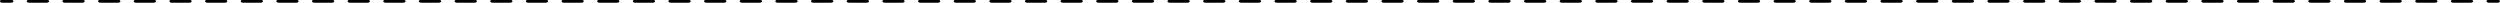 <?xml version="1.0" encoding="UTF-8" standalone="no"?><svg xmlns="http://www.w3.org/2000/svg" xmlns:xlink="http://www.w3.org/1999/xlink" fill="#000000" height="0.6" preserveAspectRatio="xMidYMid meet" version="1" viewBox="3.0 6.2 488.0 0.6" width="488" zoomAndPan="magnify"><g id="change1_1"><path d="M5.18,6.73H3.43c-0.24,0-0.44-0.13-0.44-0.29c0-0.16,0.2-0.29,0.44-0.29h1.75c0.24,0,0.44,0.13,0.44,0.29 C5.62,6.6,5.42,6.73,5.18,6.73z M12.58,6.44c0,0.15-0.2,0.29-0.45,0.29H8.65c-0.23,0-0.43-0.14-0.43-0.29c0-0.15,0.2-0.29,0.43-0.29 h3.48C12.38,6.15,12.58,6.29,12.58,6.44z M19.54,6.44c0,0.15-0.2,0.29-0.45,0.29h-3.48c-0.23,0-0.43-0.14-0.43-0.29 c0-0.15,0.2-0.29,0.43-0.29h3.48C19.34,6.15,19.54,6.29,19.54,6.44z M26.5,6.44c0,0.15-0.2,0.29-0.45,0.29h-3.48 c-0.24,0-0.43-0.14-0.43-0.29c0-0.15,0.19-0.29,0.43-0.29h3.48C26.3,6.15,26.5,6.29,26.5,6.44z M33.46,6.44 c0,0.15-0.2,0.29-0.45,0.29h-3.48c-0.24,0-0.43-0.14-0.43-0.29c0-0.15,0.19-0.29,0.43-0.29h3.48C33.26,6.15,33.46,6.29,33.46,6.44z M40.41,6.44c0,0.15-0.19,0.29-0.43,0.29h-3.48c-0.24,0-0.43-0.14-0.43-0.29c0-0.15,0.19-0.29,0.43-0.29h3.48 C40.22,6.15,40.41,6.29,40.41,6.44z M47.37,6.44c0,0.15-0.19,0.29-0.43,0.29h-3.48c-0.24,0-0.43-0.14-0.43-0.29 c0-0.15,0.19-0.29,0.43-0.29h3.48C47.18,6.15,47.37,6.29,47.37,6.44z M54.33,6.44c0,0.15-0.19,0.29-0.43,0.29h-3.48 c-0.24,0-0.43-0.14-0.43-0.29c0-0.15,0.19-0.29,0.43-0.29h3.48C54.14,6.15,54.33,6.29,54.33,6.44z M61.29,6.44 c0,0.15-0.19,0.29-0.43,0.29h-3.48c-0.24,0-0.45-0.14-0.45-0.29c0-0.15,0.2-0.29,0.45-0.29h3.48C61.1,6.15,61.29,6.29,61.29,6.44z M68.25,6.44c0,0.15-0.19,0.29-0.43,0.29h-3.48c-0.24,0-0.45-0.14-0.45-0.29c0-0.15,0.2-0.29,0.45-0.29h3.48 C68.05,6.15,68.25,6.29,68.25,6.44z M75.21,6.44c0,0.15-0.19,0.29-0.43,0.29h-3.48c-0.24,0-0.45-0.14-0.45-0.29 c0-0.15,0.2-0.29,0.45-0.29h3.48C75.01,6.15,75.21,6.29,75.21,6.44z M82.17,6.44c0,0.15-0.2,0.29-0.43,0.29h-3.48 c-0.24,0-0.45-0.14-0.45-0.29c0-0.15,0.2-0.29,0.45-0.29h3.48C81.96,6.15,82.17,6.29,82.17,6.44z M89.12,6.44 c0,0.15-0.2,0.29-0.45,0.29h-3.47c-0.24,0-0.45-0.14-0.45-0.29c0-0.15,0.2-0.29,0.45-0.29h3.47C88.92,6.15,89.12,6.29,89.12,6.44z M96.09,6.44c0,0.15-0.2,0.29-0.45,0.29h-3.48c-0.24,0-0.43-0.14-0.43-0.29c0-0.15,0.19-0.29,0.43-0.29h3.48 C95.88,6.15,96.09,6.29,96.09,6.44z M103.03,6.44c0,0.15-0.19,0.29-0.43,0.29h-3.48c-0.24,0-0.43-0.14-0.43-0.29 c0-0.15,0.19-0.29,0.43-0.29h3.48C102.84,6.15,103.03,6.29,103.03,6.44z M109.99,6.44c0,0.15-0.19,0.29-0.43,0.29h-3.48 c-0.24,0-0.43-0.14-0.43-0.29c0-0.15,0.19-0.29,0.43-0.29h3.48C109.8,6.15,109.99,6.29,109.99,6.44z M116.95,6.44 c0,0.15-0.19,0.29-0.43,0.29h-3.48c-0.24,0-0.43-0.14-0.43-0.29c0-0.15,0.19-0.29,0.43-0.29h3.48 C116.76,6.15,116.95,6.29,116.95,6.44z M123.91,6.44c0,0.15-0.19,0.29-0.43,0.29H120c-0.24,0-0.43-0.14-0.43-0.29 c0-0.15,0.19-0.29,0.43-0.29h3.48C123.72,6.15,123.91,6.29,123.91,6.44z M130.87,6.44c0,0.15-0.19,0.29-0.43,0.29h-3.48 c-0.24,0-0.43-0.14-0.43-0.29c0-0.15,0.19-0.29,0.43-0.29h3.48C130.68,6.15,130.87,6.29,130.87,6.44z M137.83,6.44 c0,0.15-0.19,0.29-0.43,0.29h-3.48c-0.24,0-0.45-0.14-0.45-0.29c0-0.15,0.2-0.29,0.45-0.29h3.48 C137.64,6.15,137.83,6.29,137.83,6.44z M144.79,6.44c0,0.15-0.19,0.29-0.43,0.29h-3.48c-0.24,0-0.45-0.14-0.45-0.29 c0-0.15,0.2-0.29,0.45-0.29h3.48C144.6,6.15,144.79,6.29,144.79,6.44z M151.75,6.44c0,0.15-0.2,0.29-0.45,0.29h-3.47 c-0.24,0-0.45-0.14-0.45-0.29c0-0.15,0.2-0.29,0.45-0.29h3.47C151.55,6.15,151.75,6.29,151.75,6.44z M158.71,6.44 c0,0.15-0.2,0.29-0.45,0.29h-3.48c-0.23,0-0.43-0.14-0.43-0.29c0-0.15,0.2-0.29,0.43-0.29h3.48C158.51,6.15,158.71,6.29,158.71,6.44 z M165.67,6.44c0,0.15-0.2,0.29-0.45,0.29h-3.48c-0.24,0-0.43-0.14-0.43-0.29c0-0.15,0.19-0.29,0.43-0.29h3.48 C165.47,6.15,165.67,6.29,165.67,6.44z M172.63,6.44c0,0.15-0.2,0.29-0.45,0.29h-3.48c-0.24,0-0.43-0.14-0.43-0.29 c0-0.15,0.19-0.29,0.43-0.29h3.48C172.43,6.15,172.63,6.29,172.63,6.44z M179.58,6.44c0,0.15-0.19,0.29-0.43,0.29h-3.48 c-0.24,0-0.43-0.14-0.43-0.29c0-0.15,0.19-0.29,0.43-0.29h3.48C179.38,6.15,179.58,6.29,179.58,6.44z M186.54,6.44 c0,0.15-0.19,0.29-0.43,0.29h-3.48c-0.24,0-0.43-0.14-0.43-0.29c0-0.15,0.19-0.29,0.43-0.29h3.48 C186.34,6.15,186.54,6.29,186.54,6.44z M193.5,6.44c0,0.15-0.19,0.29-0.43,0.29h-3.48c-0.24,0-0.43-0.14-0.43-0.29 c0-0.15,0.19-0.29,0.43-0.29h3.48C193.3,6.15,193.5,6.29,193.5,6.44z M200.46,6.44c0,0.15-0.19,0.29-0.43,0.29h-3.48 c-0.24,0-0.43-0.14-0.43-0.29c0-0.15,0.19-0.29,0.43-0.29h3.48C200.26,6.15,200.46,6.29,200.46,6.44z M207.42,6.44 c0,0.15-0.19,0.29-0.43,0.29h-3.48c-0.24,0-0.45-0.14-0.45-0.29c0-0.15,0.2-0.29,0.45-0.29h3.48 C207.22,6.15,207.42,6.29,207.42,6.44z M214.37,6.44c0,0.15-0.19,0.29-0.43,0.29h-3.48c-0.24,0-0.45-0.14-0.45-0.29 c0-0.15,0.2-0.29,0.45-0.29h3.48C214.18,6.15,214.37,6.29,214.37,6.44z M221.33,6.44c0,0.15-0.2,0.29-0.43,0.29h-3.48 c-0.24,0-0.45-0.14-0.45-0.29c0-0.15,0.2-0.29,0.45-0.29h3.48C221.13,6.15,221.33,6.29,221.33,6.44z M228.29,6.44 c0,0.15-0.2,0.29-0.45,0.29h-3.47c-0.24,0-0.45-0.14-0.45-0.29c0-0.15,0.2-0.29,0.45-0.29h3.47C228.09,6.15,228.29,6.29,228.29,6.44 z M235.25,6.44c0,0.15-0.2,0.29-0.45,0.29h-3.48c-0.23,0-0.43-0.14-0.43-0.29c0-0.15,0.2-0.29,0.43-0.29h3.48 C235.05,6.15,235.25,6.29,235.25,6.44z M242.21,6.44c0,0.15-0.2,0.29-0.45,0.29h-3.48c-0.24,0-0.43-0.14-0.43-0.29 c0-0.15,0.19-0.29,0.43-0.29h3.48C242.01,6.15,242.21,6.29,242.21,6.44z M249.17,6.44c0,0.15-0.2,0.29-0.45,0.29h-3.48 c-0.24,0-0.43-0.14-0.43-0.29c0-0.15,0.19-0.29,0.43-0.29h3.48C248.97,6.15,249.17,6.29,249.17,6.44z M256.12,6.44 c0,0.15-0.19,0.29-0.43,0.29h-3.48c-0.24,0-0.43-0.14-0.43-0.29c0-0.15,0.19-0.29,0.43-0.29h3.48 C255.93,6.15,256.12,6.29,256.12,6.44z M263.08,6.44c0,0.15-0.19,0.29-0.43,0.29h-3.48c-0.24,0-0.43-0.14-0.43-0.29 c0-0.15,0.19-0.29,0.43-0.29h3.48C262.89,6.15,263.08,6.29,263.08,6.44z M270.04,6.44c0,0.15-0.19,0.29-0.43,0.29h-3.48 c-0.24,0-0.43-0.14-0.43-0.29c0-0.15,0.19-0.29,0.43-0.29h3.48C269.85,6.15,270.04,6.29,270.04,6.44z M277,6.44 c0,0.15-0.19,0.29-0.43,0.29h-3.48c-0.24,0-0.43-0.14-0.43-0.29c0-0.15,0.19-0.29,0.43-0.29h3.48C276.81,6.15,277,6.29,277,6.44z M283.96,6.44c0,0.15-0.19,0.29-0.43,0.29h-3.48c-0.24,0-0.45-0.14-0.45-0.29c0-0.15,0.2-0.29,0.45-0.29h3.48 C283.77,6.15,283.96,6.29,283.96,6.44z M290.92,6.44c0,0.15-0.19,0.29-0.43,0.29h-3.48c-0.24,0-0.45-0.14-0.45-0.29 c0-0.15,0.2-0.29,0.45-0.29h3.48C290.73,6.15,290.92,6.29,290.92,6.44z M297.88,6.44c0,0.15-0.2,0.29-0.43,0.29h-3.48 c-0.24,0-0.45-0.14-0.45-0.29c0-0.15,0.2-0.29,0.45-0.29h3.48C297.67,6.15,297.88,6.29,297.88,6.44z M304.84,6.44 c0,0.15-0.2,0.29-0.45,0.29h-3.48c-0.24,0-0.43-0.14-0.43-0.29c0-0.15,0.19-0.29,0.43-0.29h3.48 C304.63,6.15,304.84,6.29,304.84,6.44z M311.8,6.44c0,0.15-0.2,0.29-0.45,0.29h-3.48c-0.24,0-0.43-0.14-0.43-0.29 c0-0.15,0.19-0.29,0.43-0.29h3.48C311.59,6.15,311.8,6.29,311.8,6.44z M318.76,6.44c0,0.15-0.2,0.29-0.45,0.29h-3.48 c-0.24,0-0.43-0.14-0.43-0.29c0-0.15,0.19-0.29,0.43-0.29h3.48C318.55,6.15,318.76,6.29,318.76,6.44z M325.7,6.44 c0,0.15-0.19,0.29-0.43,0.29h-3.48c-0.24,0-0.43-0.14-0.43-0.29c0-0.15,0.19-0.29,0.43-0.29h3.48C325.51,6.15,325.7,6.29,325.7,6.44 z M332.66,6.44c0,0.15-0.19,0.29-0.43,0.29h-3.48c-0.24,0-0.43-0.14-0.43-0.29c0-0.15,0.19-0.29,0.43-0.29h3.48 C332.47,6.15,332.66,6.29,332.66,6.44z M339.62,6.44c0,0.15-0.19,0.29-0.43,0.29h-3.48c-0.24,0-0.43-0.14-0.43-0.29 c0-0.15,0.19-0.29,0.43-0.29h3.48C339.43,6.15,339.62,6.29,339.62,6.44z M346.58,6.44c0,0.15-0.19,0.29-0.43,0.29h-3.48 c-0.24,0-0.43-0.14-0.43-0.29c0-0.15,0.19-0.29,0.43-0.29h3.48C346.39,6.15,346.58,6.29,346.58,6.44z M353.54,6.44 c0,0.15-0.19,0.29-0.43,0.29h-3.48c-0.24,0-0.43-0.14-0.43-0.29c0-0.15,0.19-0.29,0.43-0.29h3.48 C353.35,6.15,353.54,6.29,353.54,6.44z M360.5,6.44c0,0.15-0.2,0.29-0.43,0.29h-3.48c-0.24,0-0.45-0.14-0.45-0.29 c0-0.15,0.2-0.29,0.45-0.29h3.48C360.3,6.15,360.5,6.29,360.5,6.44z M367.46,6.44c0,0.15-0.2,0.29-0.43,0.29h-3.48 c-0.24,0-0.45-0.14-0.45-0.29c0-0.15,0.2-0.29,0.45-0.29h3.48C367.26,6.15,367.46,6.29,367.46,6.44z M374.42,6.44 c0,0.15-0.2,0.29-0.45,0.29h-3.48c-0.23,0-0.43-0.14-0.43-0.29c0-0.15,0.2-0.29,0.43-0.29h3.48C374.22,6.15,374.42,6.29,374.42,6.44 z M381.38,6.44c0,0.15-0.2,0.29-0.45,0.29h-3.48c-0.23,0-0.43-0.14-0.43-0.29c0-0.15,0.2-0.29,0.43-0.29h3.48 C381.18,6.15,381.38,6.29,381.38,6.44z M388.34,6.44c0,0.15-0.2,0.29-0.45,0.29h-3.48c-0.24,0-0.43-0.14-0.43-0.29 c0-0.15,0.19-0.29,0.43-0.29h3.48C388.14,6.15,388.34,6.29,388.34,6.44z M395.3,6.44c0,0.15-0.2,0.29-0.45,0.29h-3.48 c-0.24,0-0.43-0.14-0.43-0.29c0-0.15,0.19-0.29,0.43-0.29h3.48C395.1,6.15,395.3,6.29,395.3,6.44z M402.25,6.44 c0,0.15-0.19,0.29-0.43,0.29h-3.48c-0.24,0-0.43-0.14-0.43-0.29c0-0.15,0.19-0.29,0.43-0.29h3.48 C402.06,6.15,402.25,6.29,402.25,6.44z M409.21,6.44c0,0.15-0.19,0.29-0.43,0.29h-3.48c-0.24,0-0.43-0.14-0.43-0.29 c0-0.15,0.19-0.29,0.43-0.29h3.48C409.02,6.15,409.21,6.29,409.21,6.44z M416.17,6.44c0,0.15-0.19,0.29-0.43,0.29h-3.48 c-0.24,0-0.43-0.14-0.43-0.29c0-0.15,0.19-0.29,0.43-0.29h3.48C415.98,6.15,416.17,6.29,416.17,6.44z M423.13,6.44 c0,0.15-0.19,0.29-0.43,0.29h-3.48c-0.24,0-0.45-0.14-0.45-0.29c0-0.15,0.2-0.29,0.45-0.29h3.48 C422.94,6.15,423.13,6.29,423.13,6.44z M430.09,6.44c0,0.15-0.19,0.29-0.43,0.29h-3.48c-0.24,0-0.45-0.14-0.45-0.29 c0-0.15,0.2-0.29,0.45-0.29h3.48C429.9,6.15,430.09,6.29,430.09,6.44z M437.05,6.44c0,0.15-0.19,0.29-0.43,0.29h-3.48 c-0.24,0-0.45-0.14-0.45-0.29c0-0.15,0.2-0.29,0.45-0.29h3.48C436.86,6.15,437.05,6.29,437.05,6.44z M444.01,6.44 c0,0.15-0.2,0.29-0.43,0.29h-3.48c-0.24,0-0.45-0.14-0.45-0.29c0-0.15,0.2-0.29,0.45-0.29h3.48C443.8,6.15,444.01,6.29,444.01,6.44z M450.97,6.44c0,0.15-0.2,0.29-0.45,0.29h-3.48c-0.23,0-0.43-0.14-0.43-0.29c0-0.15,0.2-0.29,0.43-0.29h3.48 C450.76,6.15,450.97,6.29,450.97,6.44z M457.93,6.44c0,0.15-0.2,0.29-0.45,0.29H454c-0.23,0-0.43-0.14-0.43-0.29 c0-0.15,0.2-0.29,0.43-0.29h3.48C457.72,6.15,457.93,6.29,457.93,6.44z M464.87,6.44c0,0.15-0.19,0.29-0.43,0.29h-3.48 c-0.24,0-0.43-0.14-0.43-0.29c0-0.15,0.19-0.29,0.43-0.29h3.48C464.68,6.15,464.87,6.29,464.87,6.44z M471.83,6.44 c0,0.15-0.19,0.29-0.43,0.29h-3.48c-0.24,0-0.43-0.14-0.43-0.29c0-0.15,0.19-0.29,0.43-0.29h3.48 C471.64,6.15,471.83,6.29,471.83,6.44z M478.79,6.44c0,0.15-0.19,0.29-0.43,0.29h-3.48c-0.24,0-0.43-0.14-0.43-0.29 c0-0.15,0.19-0.29,0.43-0.29h3.48C478.6,6.15,478.79,6.29,478.79,6.44z M485.75,6.44c0,0.15-0.19,0.29-0.43,0.29h-3.48 c-0.24,0-0.43-0.14-0.43-0.29c0-0.15,0.19-0.29,0.43-0.29h3.48C485.56,6.15,485.75,6.29,485.75,6.44z M490.99,6.44 c0-0.16-0.2-0.29-0.44-0.29h-1.75c-0.24,0-0.44,0.13-0.44,0.29c0,0.16,0.2,0.29,0.44,0.29h1.75C490.79,6.73,490.99,6.6,490.99,6.44z" fill="#000000"/></g></svg>